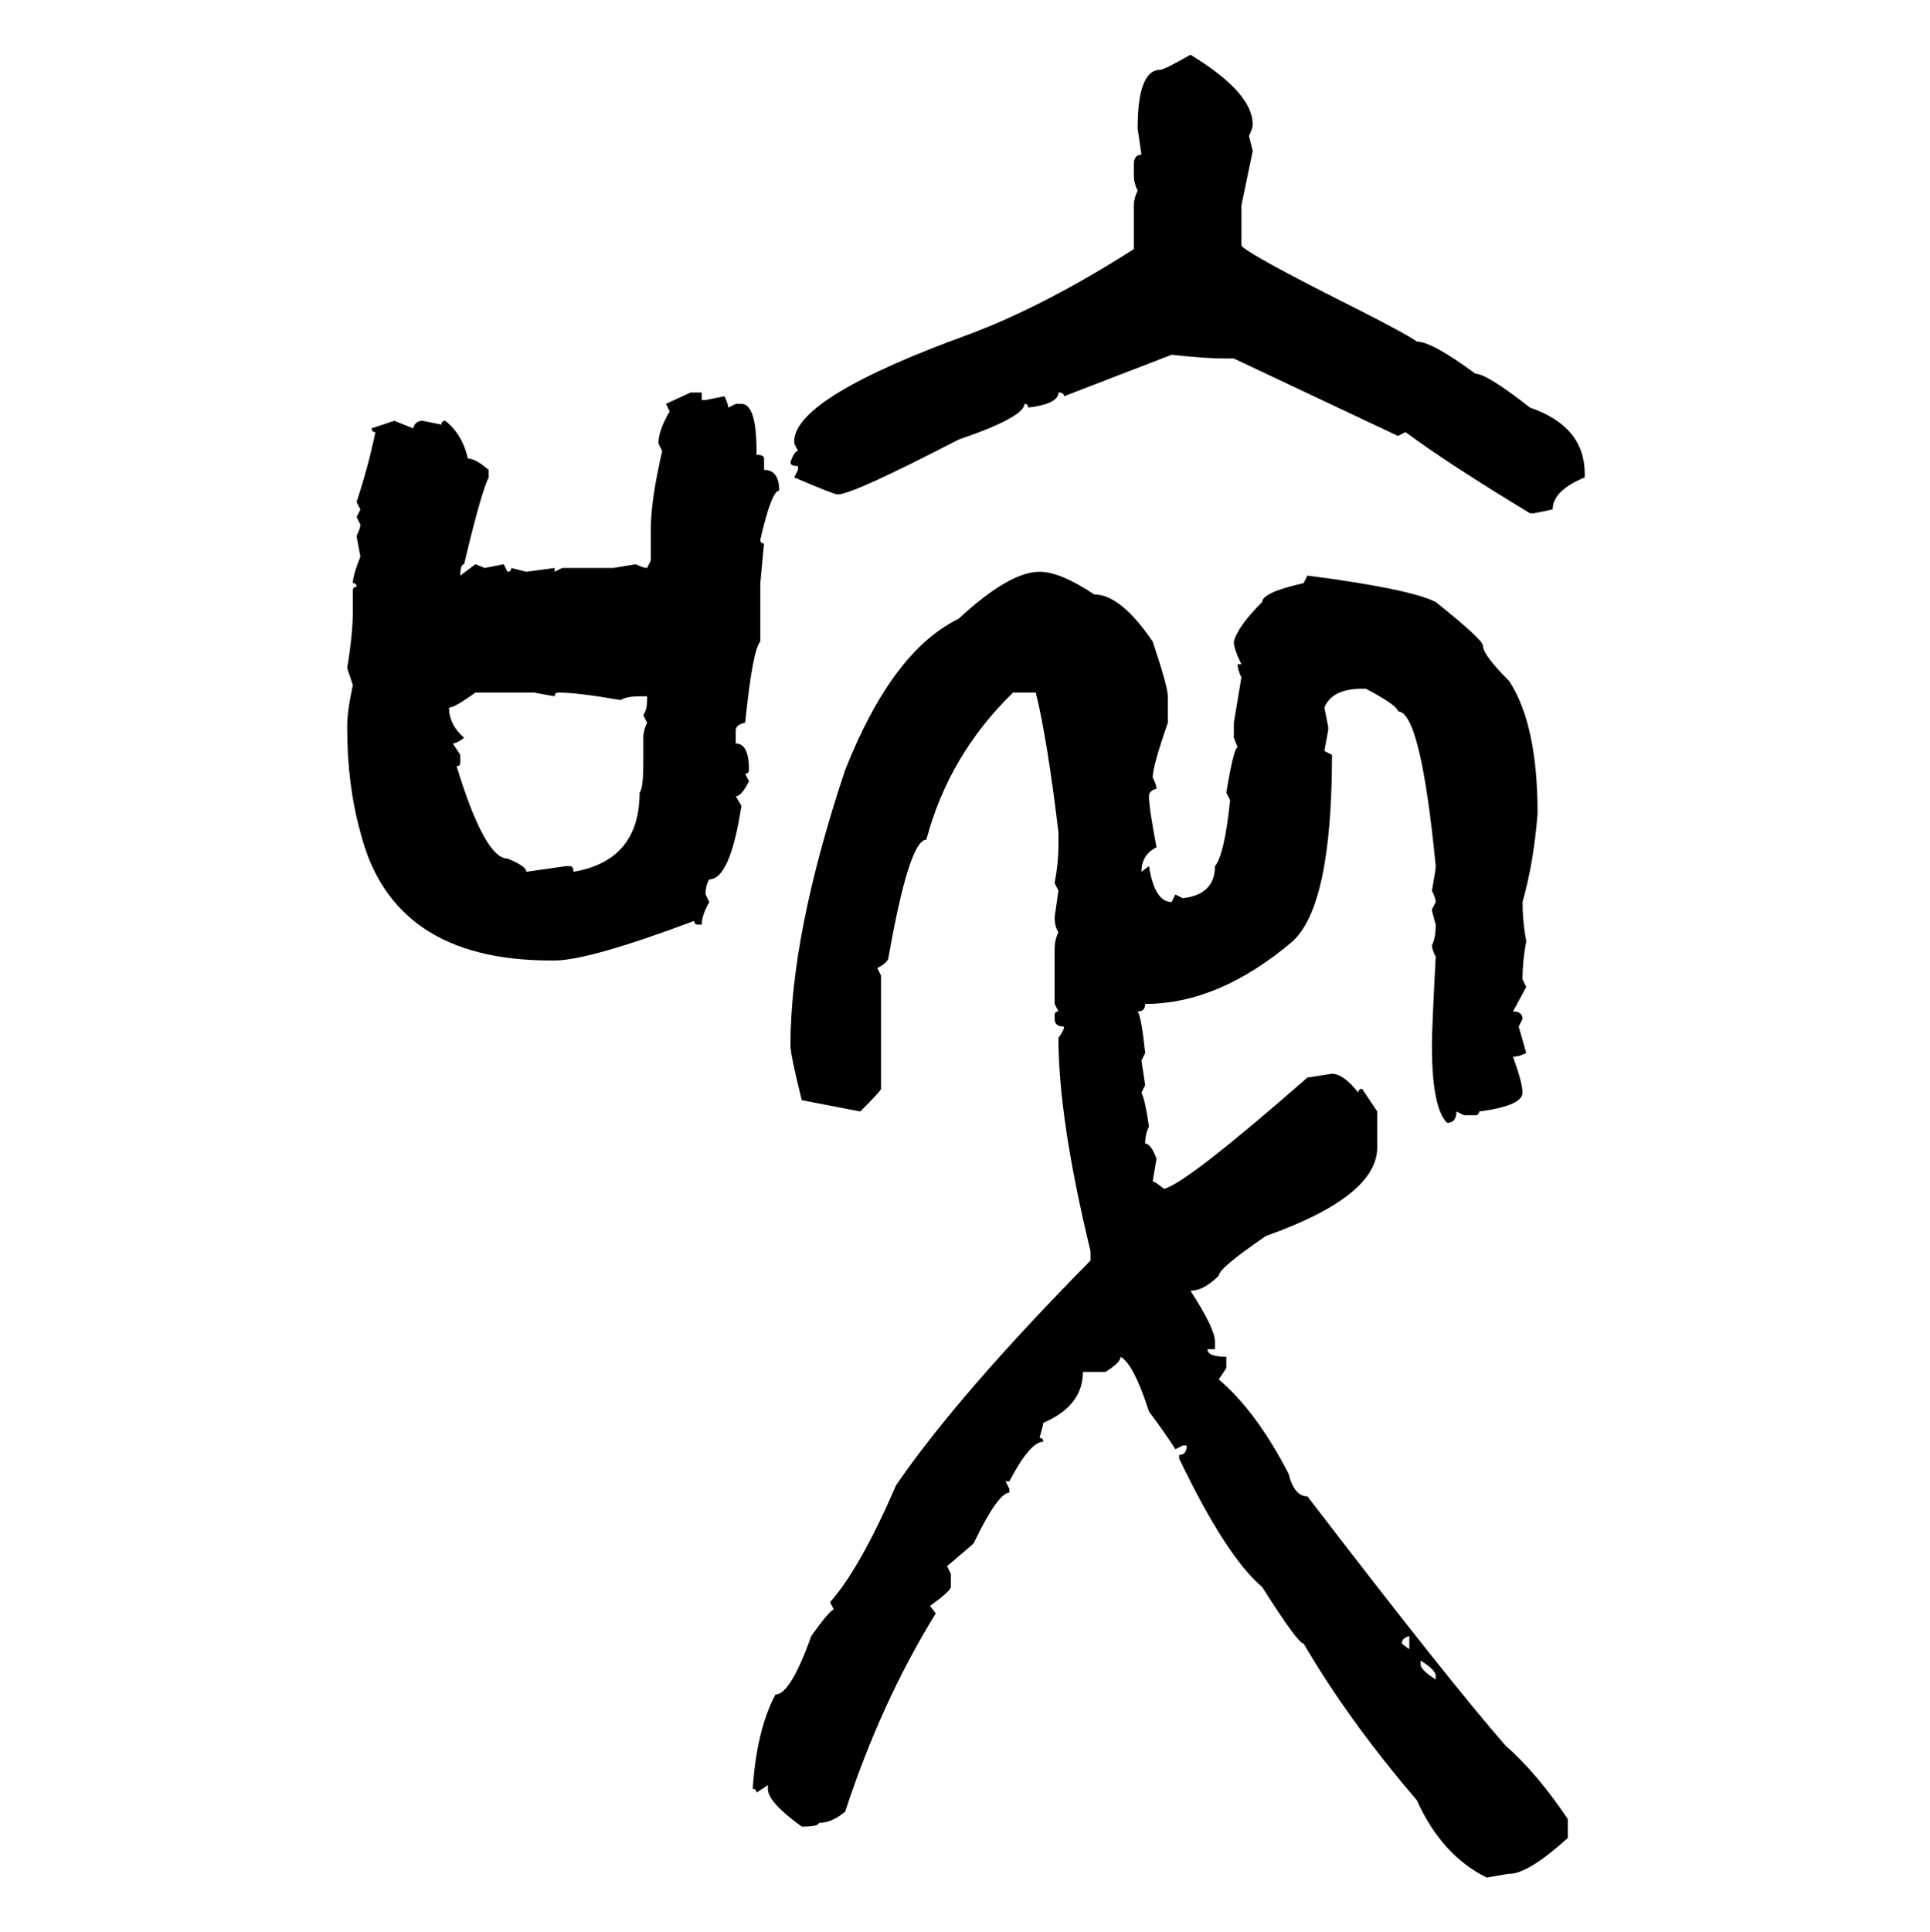 <svg xmlns="http://www.w3.org/2000/svg" xmlns:xlink="http://www.w3.org/1999/xlink" width="299.707" height="300"><path d="M184.86 8.50L184.86 8.50Q194.53 14.36 194.53 19.34L194.53 19.34Q194.53 19.92 193.95 21.09L193.95 21.09L194.53 23.44L192.77 31.93L192.77 38.09Q193.07 38.96 205.66 45.41L205.66 45.41Q218.55 51.86 220.02 53.03L220.02 53.03Q222.36 53.03 229.10 58.01L229.10 58.01Q230.86 58.01 237.60 63.28L237.60 63.28Q246.09 66.21 246.09 73.54L246.09 73.54L246.09 74.12Q241.11 76.17 241.11 79.10L241.11 79.10L238.18 79.69L237.60 79.69Q225 72.07 218.26 67.09L218.26 67.09L217.09 67.68L191.60 55.66L190.43 55.66Q187.21 55.66 181.93 55.08L181.93 55.08L165.23 61.52Q165.23 60.94 164.36 60.94L164.36 60.94Q164.36 62.70 159.67 63.28L159.67 63.28Q159.67 62.70 159.08 62.70L159.08 62.70Q159.08 64.75 148.83 68.26L148.83 68.26Q132.42 76.76 130.08 76.76L130.08 76.76Q129.49 76.76 123.34 74.12L123.34 74.12L123.93 72.95L123.93 72.36Q122.75 72.36 122.75 71.78L122.75 71.78Q123.34 70.02 123.93 70.02L123.93 70.02L123.34 68.85L123.34 68.26Q123.93 61.52 150.59 51.86L150.59 51.86Q162.30 47.46 176.07 38.67L176.07 38.67L176.07 31.93Q176.07 30.76 176.66 29.59L176.66 29.59Q176.07 28.42 176.07 27.25L176.07 27.25L176.07 25.49Q176.07 24.02 177.25 24.02L177.25 24.02L176.66 19.92Q176.66 10.84 180.18 10.84L180.18 10.84Q180.76 10.84 184.86 8.50ZM103.42 62.70L107.23 60.94L108.98 60.94L108.98 62.11L109.57 62.11L112.50 61.52Q113.09 62.70 113.09 63.28L113.09 63.28L114.26 62.70L115.14 62.70Q117.48 62.70 117.48 70.02L117.48 70.02L117.48 70.61Q118.65 70.61 118.65 71.19L118.65 71.19L118.65 72.95Q121.00 72.95 121.00 76.17L121.00 76.17Q119.82 76.17 118.07 83.79L118.07 83.79Q118.07 84.38 118.65 84.38L118.65 84.38L118.07 90.53L118.07 99.61Q116.89 100.78 115.72 112.21L115.72 112.21Q114.26 112.50 114.26 113.38L114.26 113.38L114.26 115.43Q116.31 115.43 116.31 119.53L116.31 119.53Q116.31 120.12 115.72 120.12L115.72 120.12L116.31 121.29Q115.14 123.63 114.26 123.63L114.26 123.63L115.14 125.10Q113.38 136.52 110.16 136.52L110.16 136.52Q109.57 137.40 109.57 138.87L109.57 138.87L110.16 140.04Q108.98 142.09 108.98 143.55L108.98 143.55L108.40 143.55Q107.81 143.55 107.81 142.97L107.81 142.97Q91.41 149.12 86.13 149.12L86.13 149.12L85.55 149.12Q60.94 149.12 55.96 129.20L55.96 129.20Q53.91 121.88 53.91 112.79L53.91 112.79Q53.91 110.45 54.79 106.35L54.79 106.35L53.91 103.71Q54.79 98.44 54.79 94.92L54.79 94.92L54.79 91.70Q54.79 91.11 55.37 91.11L55.37 91.11Q55.37 90.53 54.79 90.53L54.79 90.53Q54.79 89.36 55.96 86.43L55.96 86.43L55.37 83.20Q55.96 82.03 55.96 81.45L55.96 81.45L55.37 80.27L55.96 79.10L55.37 77.93Q57.13 72.66 58.30 67.09L58.30 67.09Q57.71 67.09 57.71 66.50L57.71 66.50L61.23 65.33L64.16 66.50Q64.45 65.33 65.63 65.33L65.63 65.33L68.55 65.92Q68.55 65.33 69.14 65.33L69.14 65.33Q71.78 67.38 72.66 71.19L72.66 71.19Q73.83 71.19 75.88 72.95L75.88 72.95L75.88 74.12Q74.71 76.46 72.07 87.60L72.07 87.60Q71.48 87.60 71.48 89.36L71.48 89.36L73.83 87.60L75.29 88.18L78.22 87.60L78.81 88.77Q79.39 88.77 79.39 88.18L79.39 88.18L81.74 88.77L86.13 88.18L86.13 88.77L87.30 88.18L95.21 88.18L98.73 87.60Q99.90 88.18 100.49 88.18L100.49 88.18L101.07 87.01L101.07 82.03Q101.07 77.64 102.83 70.02L102.83 70.02L102.25 68.85Q102.25 66.80 104.00 63.87L104.00 63.87L103.42 62.70ZM161.43 88.77L161.43 88.77Q164.65 88.77 169.92 92.29L169.92 92.29Q174.02 92.29 179.00 99.61L179.00 99.61Q181.35 106.64 181.35 108.11L181.35 108.11L181.35 112.21Q179.00 118.95 179.00 120.70L179.00 120.70Q179.59 121.88 179.59 122.46L179.59 122.46Q178.42 122.75 178.42 123.63L178.42 123.63Q178.42 125.39 179.59 131.54L179.59 131.54Q177.25 132.71 177.25 135.35L177.25 135.35L178.42 134.47Q179.30 140.04 181.93 140.04L181.93 140.04L182.52 138.87L183.69 139.45Q188.67 138.87 188.67 134.47L188.67 134.47Q190.14 132.71 191.02 124.22L191.02 124.22L190.43 123.05Q191.60 116.02 192.19 116.02L192.19 116.02L191.60 114.55L191.60 112.21L192.77 105.18Q192.19 104.00 192.19 103.13L192.19 103.13L192.77 103.13Q191.60 100.78 191.60 99.61L191.60 99.61Q192.19 97.27 196.00 93.46L196.00 93.46Q196.00 91.99 202.44 90.53L202.44 90.53L203.03 89.36Q218.85 91.41 222.95 93.46L222.95 93.46Q230.27 99.32 230.27 100.20L230.27 100.20Q230.27 101.66 234.38 105.76L234.38 105.76Q238.77 112.50 238.77 126.27L238.77 126.27Q238.18 133.89 236.43 140.04L236.43 140.04Q236.43 142.97 237.01 146.19L237.01 146.19Q236.43 149.12 236.43 152.05L236.43 152.05L237.01 153.22L234.96 157.03Q236.43 157.03 236.43 158.20L236.43 158.20L235.84 159.38L237.01 163.48Q235.84 164.06 234.96 164.06L234.96 164.06Q236.43 168.16 236.43 169.63L236.43 169.63Q236.43 171.68 229.69 172.56L229.69 172.56Q229.69 173.14 229.10 173.14L229.10 173.14L227.34 173.14L226.17 172.56Q226.17 174.32 224.71 174.32L224.71 174.32Q222.36 171.97 222.36 162.30L222.36 162.30Q222.36 159.67 222.95 148.54L222.95 148.54Q222.36 147.36 222.36 146.78L222.36 146.78Q222.95 145.61 222.95 143.55L222.95 143.55Q222.36 141.50 222.36 141.21L222.36 141.21L222.95 140.04Q222.95 139.45 222.36 138.28L222.36 138.28Q222.95 135.06 222.95 134.47L222.95 134.47Q220.61 110.45 217.09 110.45L217.09 110.45Q217.09 109.57 212.11 106.93L212.11 106.93L211.52 106.93Q206.84 106.93 205.66 109.86L205.66 109.86L206.25 112.79L206.25 113.38L205.66 116.60L206.84 117.19Q206.84 140.63 200.68 146.19L200.68 146.19Q189.26 155.86 177.83 155.86L177.83 155.86Q177.83 157.03 176.66 157.03L176.66 157.03Q177.25 157.91 177.83 163.48L177.83 163.48L177.25 164.65L177.83 168.46L177.25 169.63Q177.83 170.80 178.42 174.90L178.42 174.90Q177.83 176.07 177.83 177.54L177.83 177.54Q178.71 177.54 179.59 179.88L179.59 179.88L179.00 183.40Q179.30 183.40 180.76 184.57L180.76 184.57Q184.28 183.69 203.03 167.29L203.03 167.29L206.84 166.70Q208.59 166.70 210.94 169.63L210.94 169.63Q210.94 169.04 211.52 169.04L211.52 169.04L213.87 172.56L213.87 178.13Q213.87 185.74 196.58 191.89L196.58 191.89Q189.26 196.88 189.26 198.05L189.26 198.05Q186.91 200.39 184.86 200.39L184.86 200.39Q188.67 206.25 188.67 208.30L188.67 208.30L188.67 209.47L187.50 209.47Q187.50 210.64 190.43 210.64L190.43 210.64L190.43 212.40L189.26 214.16Q195.12 219.14 200.10 228.81L200.10 228.81Q200.98 232.32 203.03 232.32L203.03 232.32Q225.29 261.33 233.79 271.00L233.79 271.00Q238.77 275.39 243.46 282.42L243.46 282.42L243.46 285.35Q237.30 290.92 234.38 290.92L234.38 290.92Q234.08 290.92 230.86 291.50L230.86 291.50Q223.83 287.99 220.02 279.49L220.02 279.49Q209.47 267.19 202.44 255.18L202.44 255.18Q201.56 255.18 196.00 246.39L196.00 246.39Q190.43 241.70 183.11 226.46L183.11 226.46L183.11 225.88Q184.28 225.88 184.28 224.41L184.28 224.41L183.69 224.41L182.52 225Q181.05 222.66 178.42 219.14L178.42 219.14Q176.07 211.82 174.02 210.64L174.02 210.64Q174.02 211.52 171.68 212.99L171.68 212.99L168.16 212.99Q168.16 218.26 162.01 220.90L162.01 220.90Q162.01 221.19 161.43 223.24L161.43 223.24Q162.01 223.24 162.01 223.83L162.01 223.83Q159.96 223.83 156.74 229.98L156.74 229.98L156.15 229.98L156.74 231.15L156.74 231.74Q154.98 231.74 151.17 239.65L151.17 239.65L147.07 243.16L147.66 244.34L147.66 246.39Q147.66 246.97 144.43 249.32L144.43 249.32L145.31 250.49Q136.82 264.26 131.25 281.25L131.25 281.25Q129.20 283.01 127.15 283.01L127.15 283.01Q127.15 283.59 124.51 283.59L124.51 283.59Q119.24 279.79 119.24 277.73L119.24 277.73L119.24 277.15L117.48 278.32Q117.48 277.73 116.89 277.73L116.89 277.73Q117.48 268.65 120.41 263.09L120.41 263.09Q122.75 263.09 125.98 254.00L125.98 254.00Q128.91 249.90 129.49 249.90L129.49 249.90L128.91 248.73Q133.59 243.46 139.16 230.57L139.16 230.57Q148.83 216.50 169.34 195.70L169.34 195.70L169.34 194.24Q164.36 173.73 164.36 161.13L164.36 161.13Q165.23 159.96 165.23 159.38L165.23 159.38Q163.77 159.38 163.77 158.20L163.77 158.20L163.77 157.62Q163.77 157.03 164.36 157.03L164.36 157.03L163.77 155.86L163.77 147.36Q163.77 145.90 164.36 144.73L164.36 144.73Q163.77 143.85 163.77 142.38L163.77 142.38L164.36 138.28L163.77 137.11Q164.36 133.89 164.36 131.54L164.36 131.54L164.36 129.20Q162.60 114.55 160.84 107.52L160.84 107.52L157.32 107.52Q147.36 117.19 143.85 130.37L143.85 130.37Q141.21 130.37 137.99 148.54L137.99 148.54Q137.99 149.41 136.23 150.29L136.23 150.29L136.82 151.46L136.82 169.04Q136.82 169.34 133.59 172.56L133.59 172.56L124.51 170.80Q122.75 163.77 122.75 162.30L122.75 162.30Q122.75 145.02 131.25 119.53L131.25 119.53Q138.57 101.07 148.83 96.09L148.83 96.09Q156.74 88.77 161.43 88.77ZM69.73 109.86L69.73 109.86Q69.73 112.50 72.07 114.55L72.07 114.55Q70.90 115.43 70.31 115.43L70.31 115.43L71.48 117.19L71.48 118.36Q71.48 118.95 70.90 118.95L70.90 118.95Q75.29 133.30 78.81 133.30L78.81 133.30Q81.74 134.47 81.74 135.35L81.74 135.35L87.89 134.47L88.48 134.47Q89.06 134.47 89.06 135.35L89.06 135.35Q99.32 133.59 99.32 123.05L99.32 123.05Q99.90 122.46 99.90 118.36L99.90 118.36L99.90 114.55Q99.90 113.38 100.49 112.21L100.49 112.21L99.90 111.04Q100.49 110.16 100.49 108.69L100.49 108.69L100.49 108.11L99.32 108.11Q97.27 108.11 96.39 108.69L96.39 108.69Q89.65 107.52 86.72 107.52L86.72 107.52Q86.13 107.52 86.13 108.11L86.13 108.11L82.91 107.52L73.83 107.52Q70.61 109.86 69.73 109.86ZM217.68 255.18L217.68 255.18L218.85 256.05L218.85 254.00Q217.68 254.30 217.68 255.18ZM220.61 257.81L220.61 257.81L220.61 258.40Q220.61 259.28 222.95 260.74L222.95 260.74L222.95 260.16Q222.95 259.28 220.61 257.81Z"/></svg>
